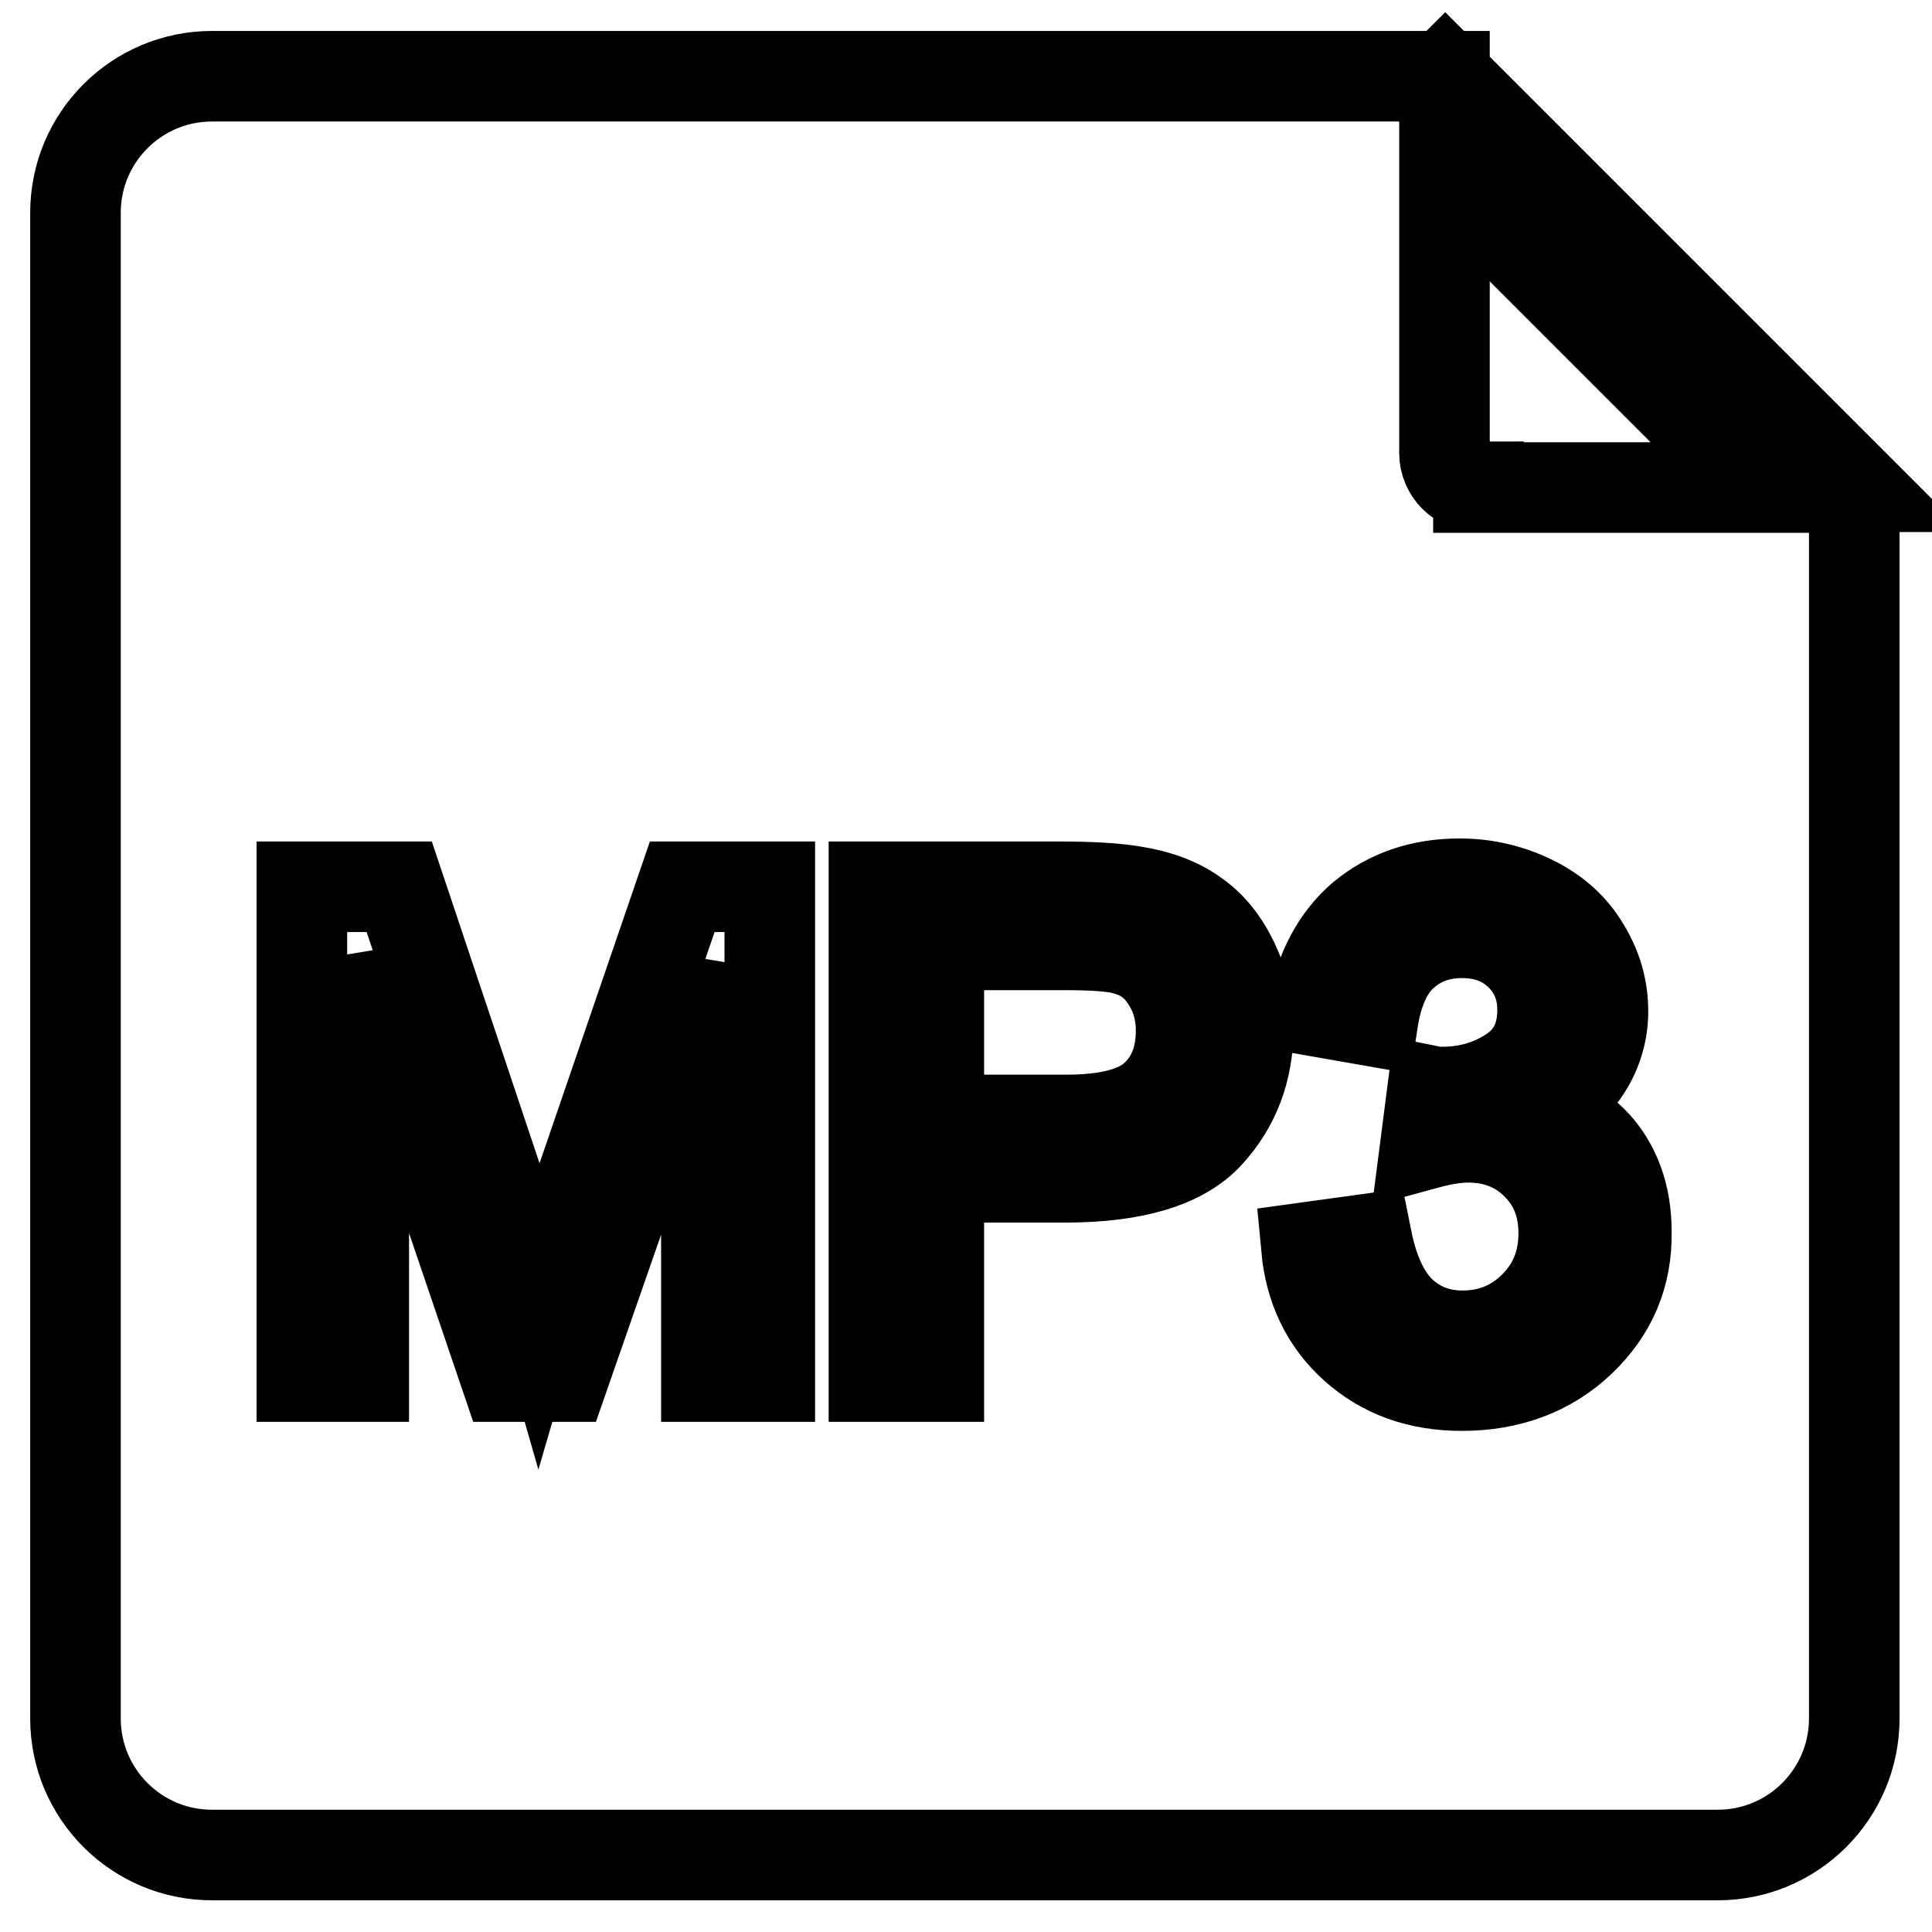 <?xml version="1.0" encoding="utf-8"?>
<!-- Svg Vector Icons : http://www.onlinewebfonts.com/icon -->
<!DOCTYPE svg PUBLIC "-//W3C//DTD SVG 1.1//EN" "http://www.w3.org/Graphics/SVG/1.1/DTD/svg11.dtd">
<svg version="1.1" xmlns="http://www.w3.org/2000/svg" xmlns:xlink="http://www.w3.org/1999/xlink" x="0px" y="0px" viewBox="0 0 256 256" enable-background="new 0 0 256 256" xml:space="preserve">
<g> <path stroke-width="12" fill-opacity="0" stroke="#000000"  d="M149,125.8c-1.4-0.4-4.1-0.6-8-0.6h-16.6v23.2h16.8c5.6,0,9.5-1,11.8-3.1c2.3-2.1,3.5-5,3.5-8.7 c0-2.7-0.7-5-2.1-7C153.1,127.6,151.3,126.4,149,125.8z M191.5,10.1l-0.1,0.1v-0.1h-9.1H28.1c-10,0-18.1,8.1-18.1,18.1v199.5 c0,10,8.1,18.1,18.1,18.1h199.5c10,0,18.1-8.1,18.1-18.1V64.5h0.2L191.5,10.1z M101.9,182.4h-8.3v-54.3l-18.9,54.3H67l-18.8-55.3 v55.3H40v-64.9h12.9l15.4,46c1.4,4.3,2.5,7.5,3.1,9.6c0.7-2.4,1.9-5.8,3.5-10.4l15.5-45.2h11.6V182.4L101.9,182.4z M160.1,150.3 c-3.5,3.8-9.9,5.7-19,5.7h-16.7v26.4h-8.6v-64.9h24.5c4.3,0,7.6,0.2,9.9,0.6c3.2,0.5,5.9,1.5,8,3c2.2,1.5,3.9,3.6,5.2,6.3 c1.3,2.7,2,5.6,2,8.9C165.4,141.8,163.6,146.5,160.1,150.3L160.1,150.3z M209.4,177.7c-4.1,3.9-9.4,5.9-15.7,5.9 c-5.7,0-10.4-1.7-14.2-5.1c-3.8-3.4-5.9-7.8-6.4-13.2l8-1.1c0.9,4.5,2.5,7.8,4.7,9.8c2.2,2,4.9,3,8,3c3.7,0,6.9-1.3,9.5-3.9 c2.6-2.6,3.9-5.8,3.9-9.7c0-3.7-1.2-6.7-3.6-9.1c-2.4-2.4-5.4-3.6-9.1-3.6c-1.5,0-3.4,0.3-5.6,0.9l0.9-7c0.5,0.1,1,0.1,1.3,0.1 c3.4,0,6.5-0.9,9.2-2.7c2.7-1.8,4.1-4.5,4.1-8.2c0-2.9-1-5.3-3-7.3c-2-1.9-4.5-2.9-7.7-2.9c-3.1,0-5.7,1-7.8,2.9 c-2.1,1.9-3.4,4.9-4,8.8l-8-1.4c1-5.3,3.2-9.5,6.6-12.4c3.5-2.9,7.8-4.4,12.9-4.4c3.5,0,6.8,0.8,9.8,2.3c3,1.5,5.3,3.6,6.8,6.2 c1.6,2.6,2.4,5.4,2.4,8.4c0,2.8-0.8,5.4-2.3,7.7s-3.7,4.1-6.7,5.5c3.8,0.9,6.8,2.7,8.9,5.5c2.1,2.8,3.2,6.3,3.2,10.5 C215.6,168.9,213.6,173.7,209.4,177.7z M195.9,64.5c-2.5,0-4.5-2-4.5-4.5V22.8l41.8,41.8H195.9z"/></g>
</svg>
